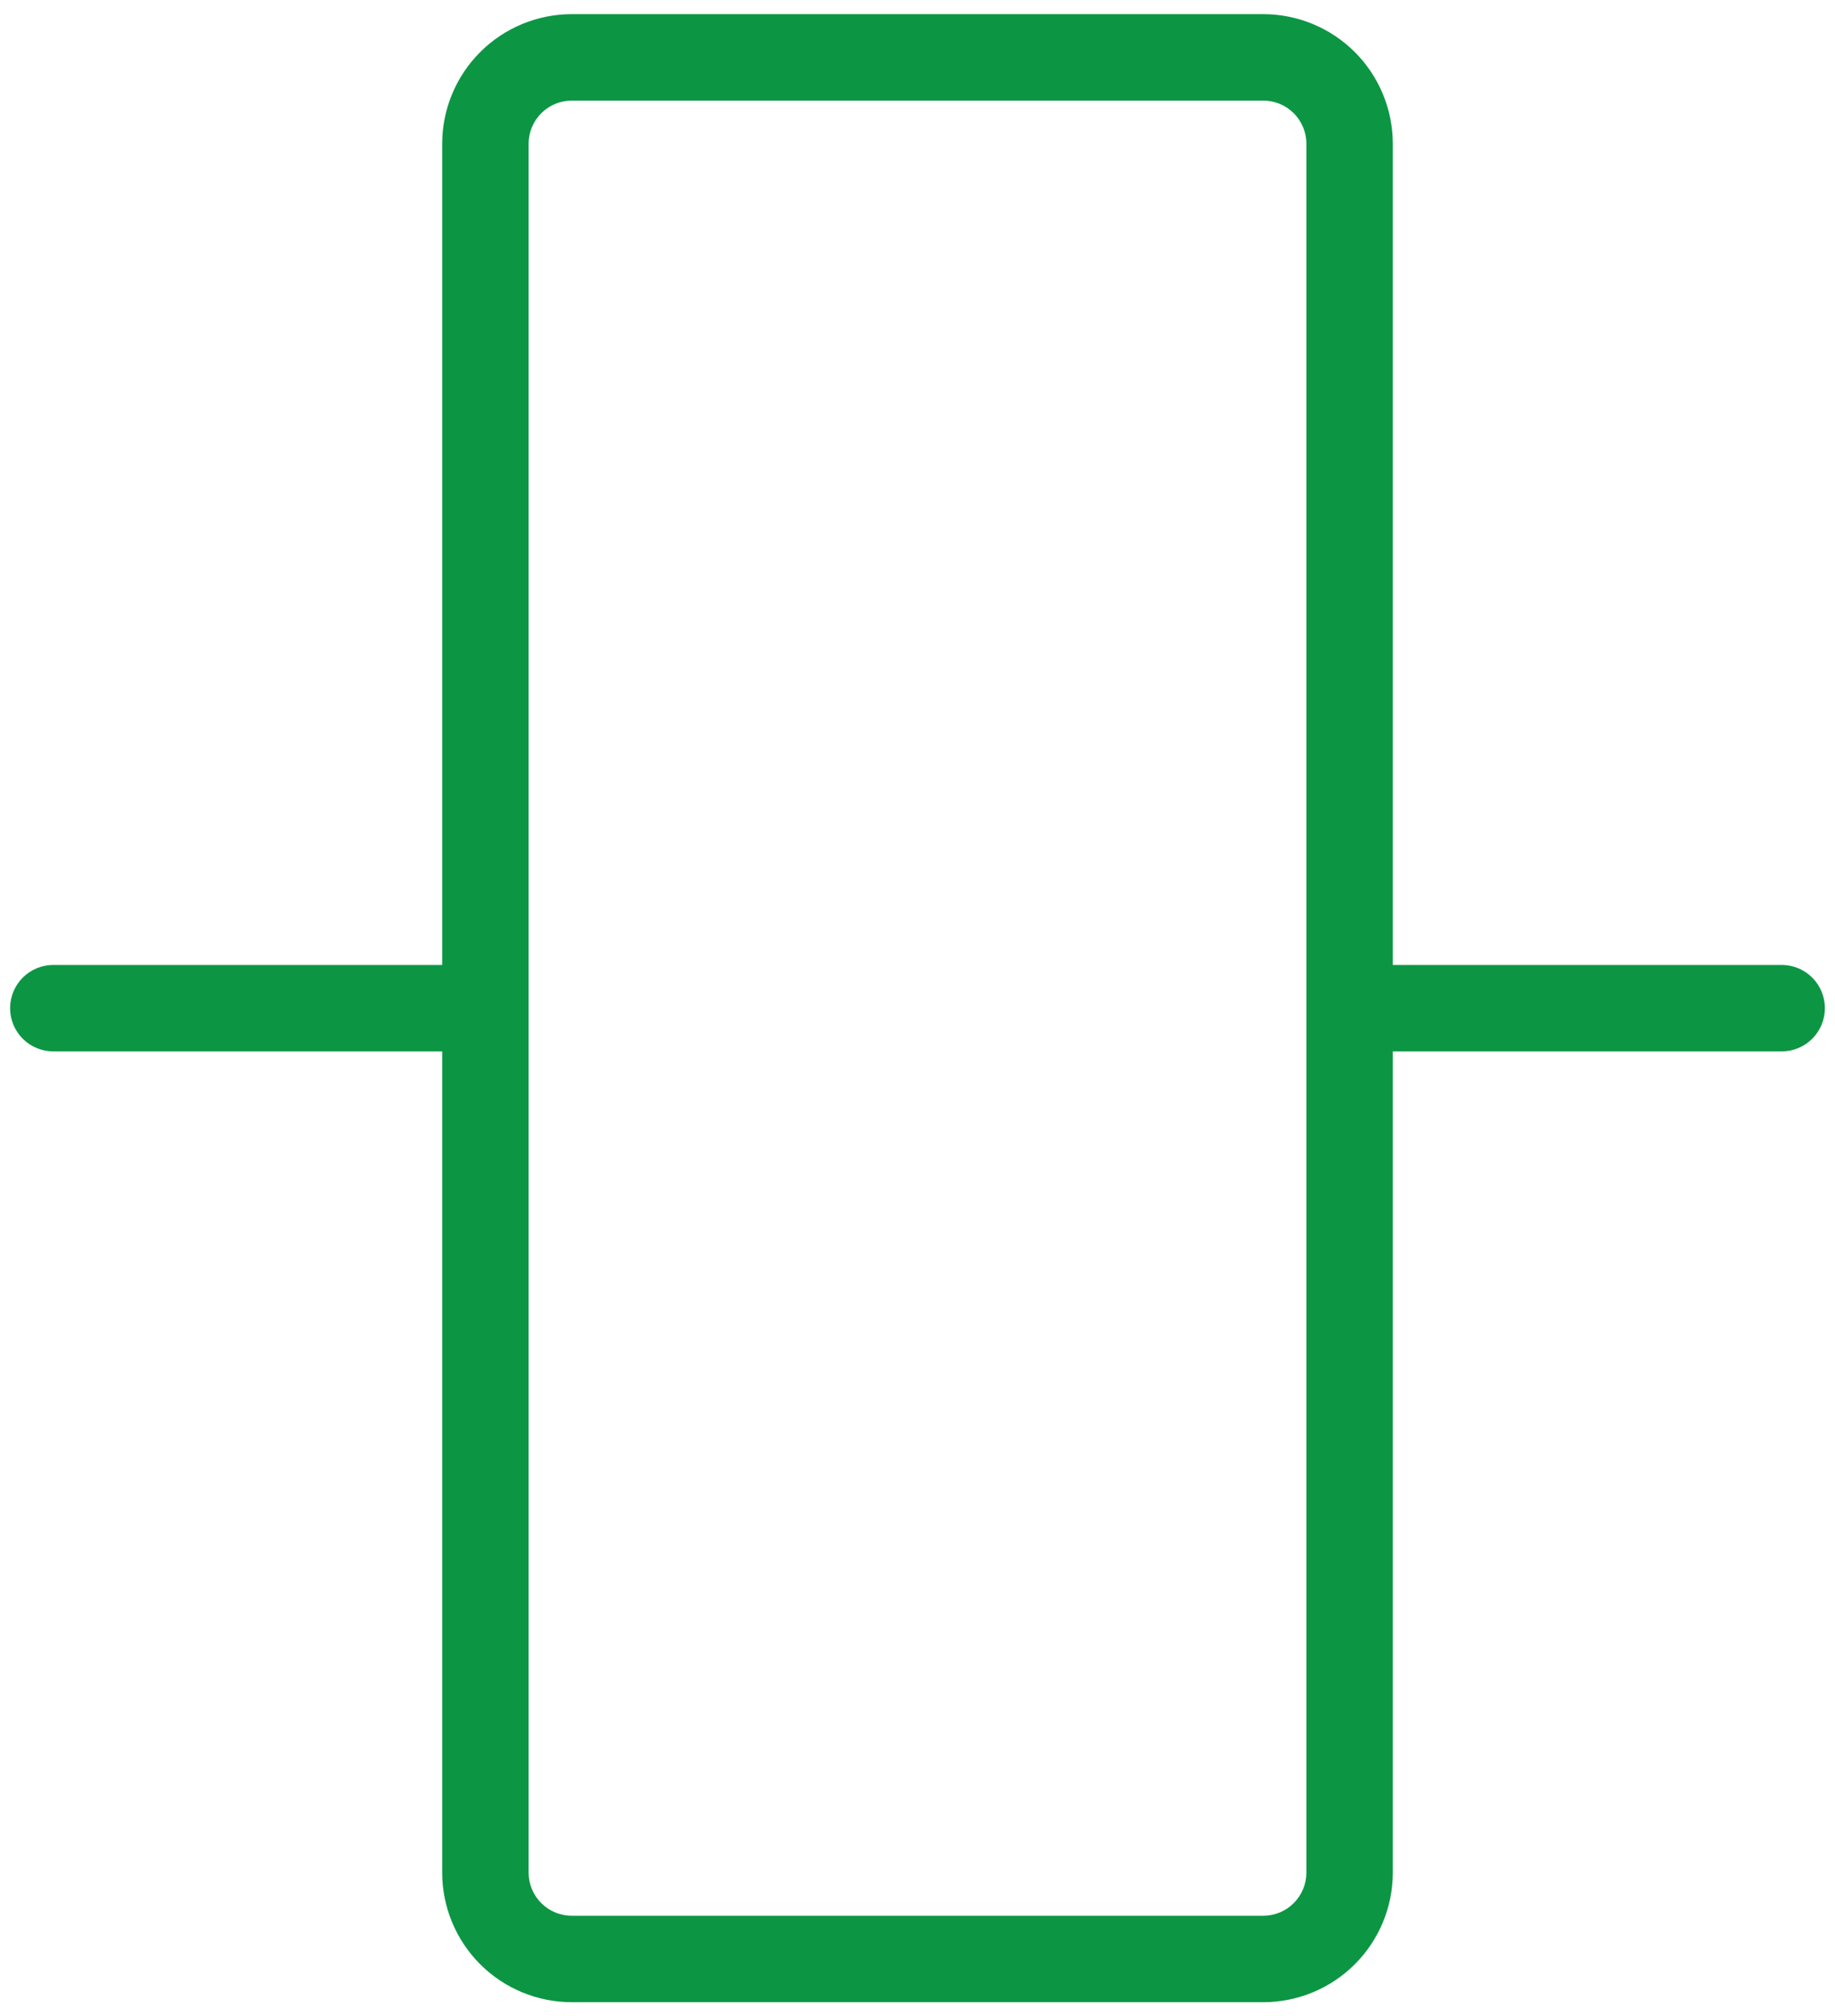 <?xml version="1.0" encoding="utf-8"?>
<svg xmlns="http://www.w3.org/2000/svg" fill="none" height="78" viewBox="0 0 71 78" width="71">
<path d="M2.062 37.328H17.109V5.562C17.109 4.232 17.638 2.957 18.578 2.016C19.519 1.075 20.795 0.547 22.125 0.547H48.875C50.205 0.547 51.481 1.075 52.422 2.016C53.362 2.957 53.891 4.232 53.891 5.562V37.328H68.938C69.381 37.328 69.806 37.504 70.12 37.818C70.433 38.131 70.609 38.557 70.609 39C70.609 39.443 70.433 39.869 70.12 40.182C69.806 40.496 69.381 40.672 68.938 40.672H53.891V72.438C53.891 73.768 53.362 75.043 52.422 75.984C51.481 76.925 50.205 77.453 48.875 77.453H22.125C20.795 77.453 19.519 76.925 18.578 75.984C17.638 75.043 17.109 73.768 17.109 72.438V40.672H2.062C1.619 40.672 1.194 40.496 0.88 40.182C0.567 39.869 0.391 39.443 0.391 39C0.391 38.557 0.567 38.131 0.88 37.818C1.194 37.504 1.619 37.328 2.062 37.328ZM20.453 72.438C20.453 72.881 20.629 73.306 20.943 73.62C21.256 73.933 21.682 74.109 22.125 74.109H48.875C49.318 74.109 49.744 73.933 50.057 73.62C50.371 73.306 50.547 72.881 50.547 72.438V5.562C50.547 5.119 50.371 4.694 50.057 4.38C49.744 4.067 49.318 3.891 48.875 3.891H22.125C21.682 3.891 21.256 4.067 20.943 4.38C20.629 4.694 20.453 5.119 20.453 5.562V72.438Z" fill="#0C9644"/>
</svg>